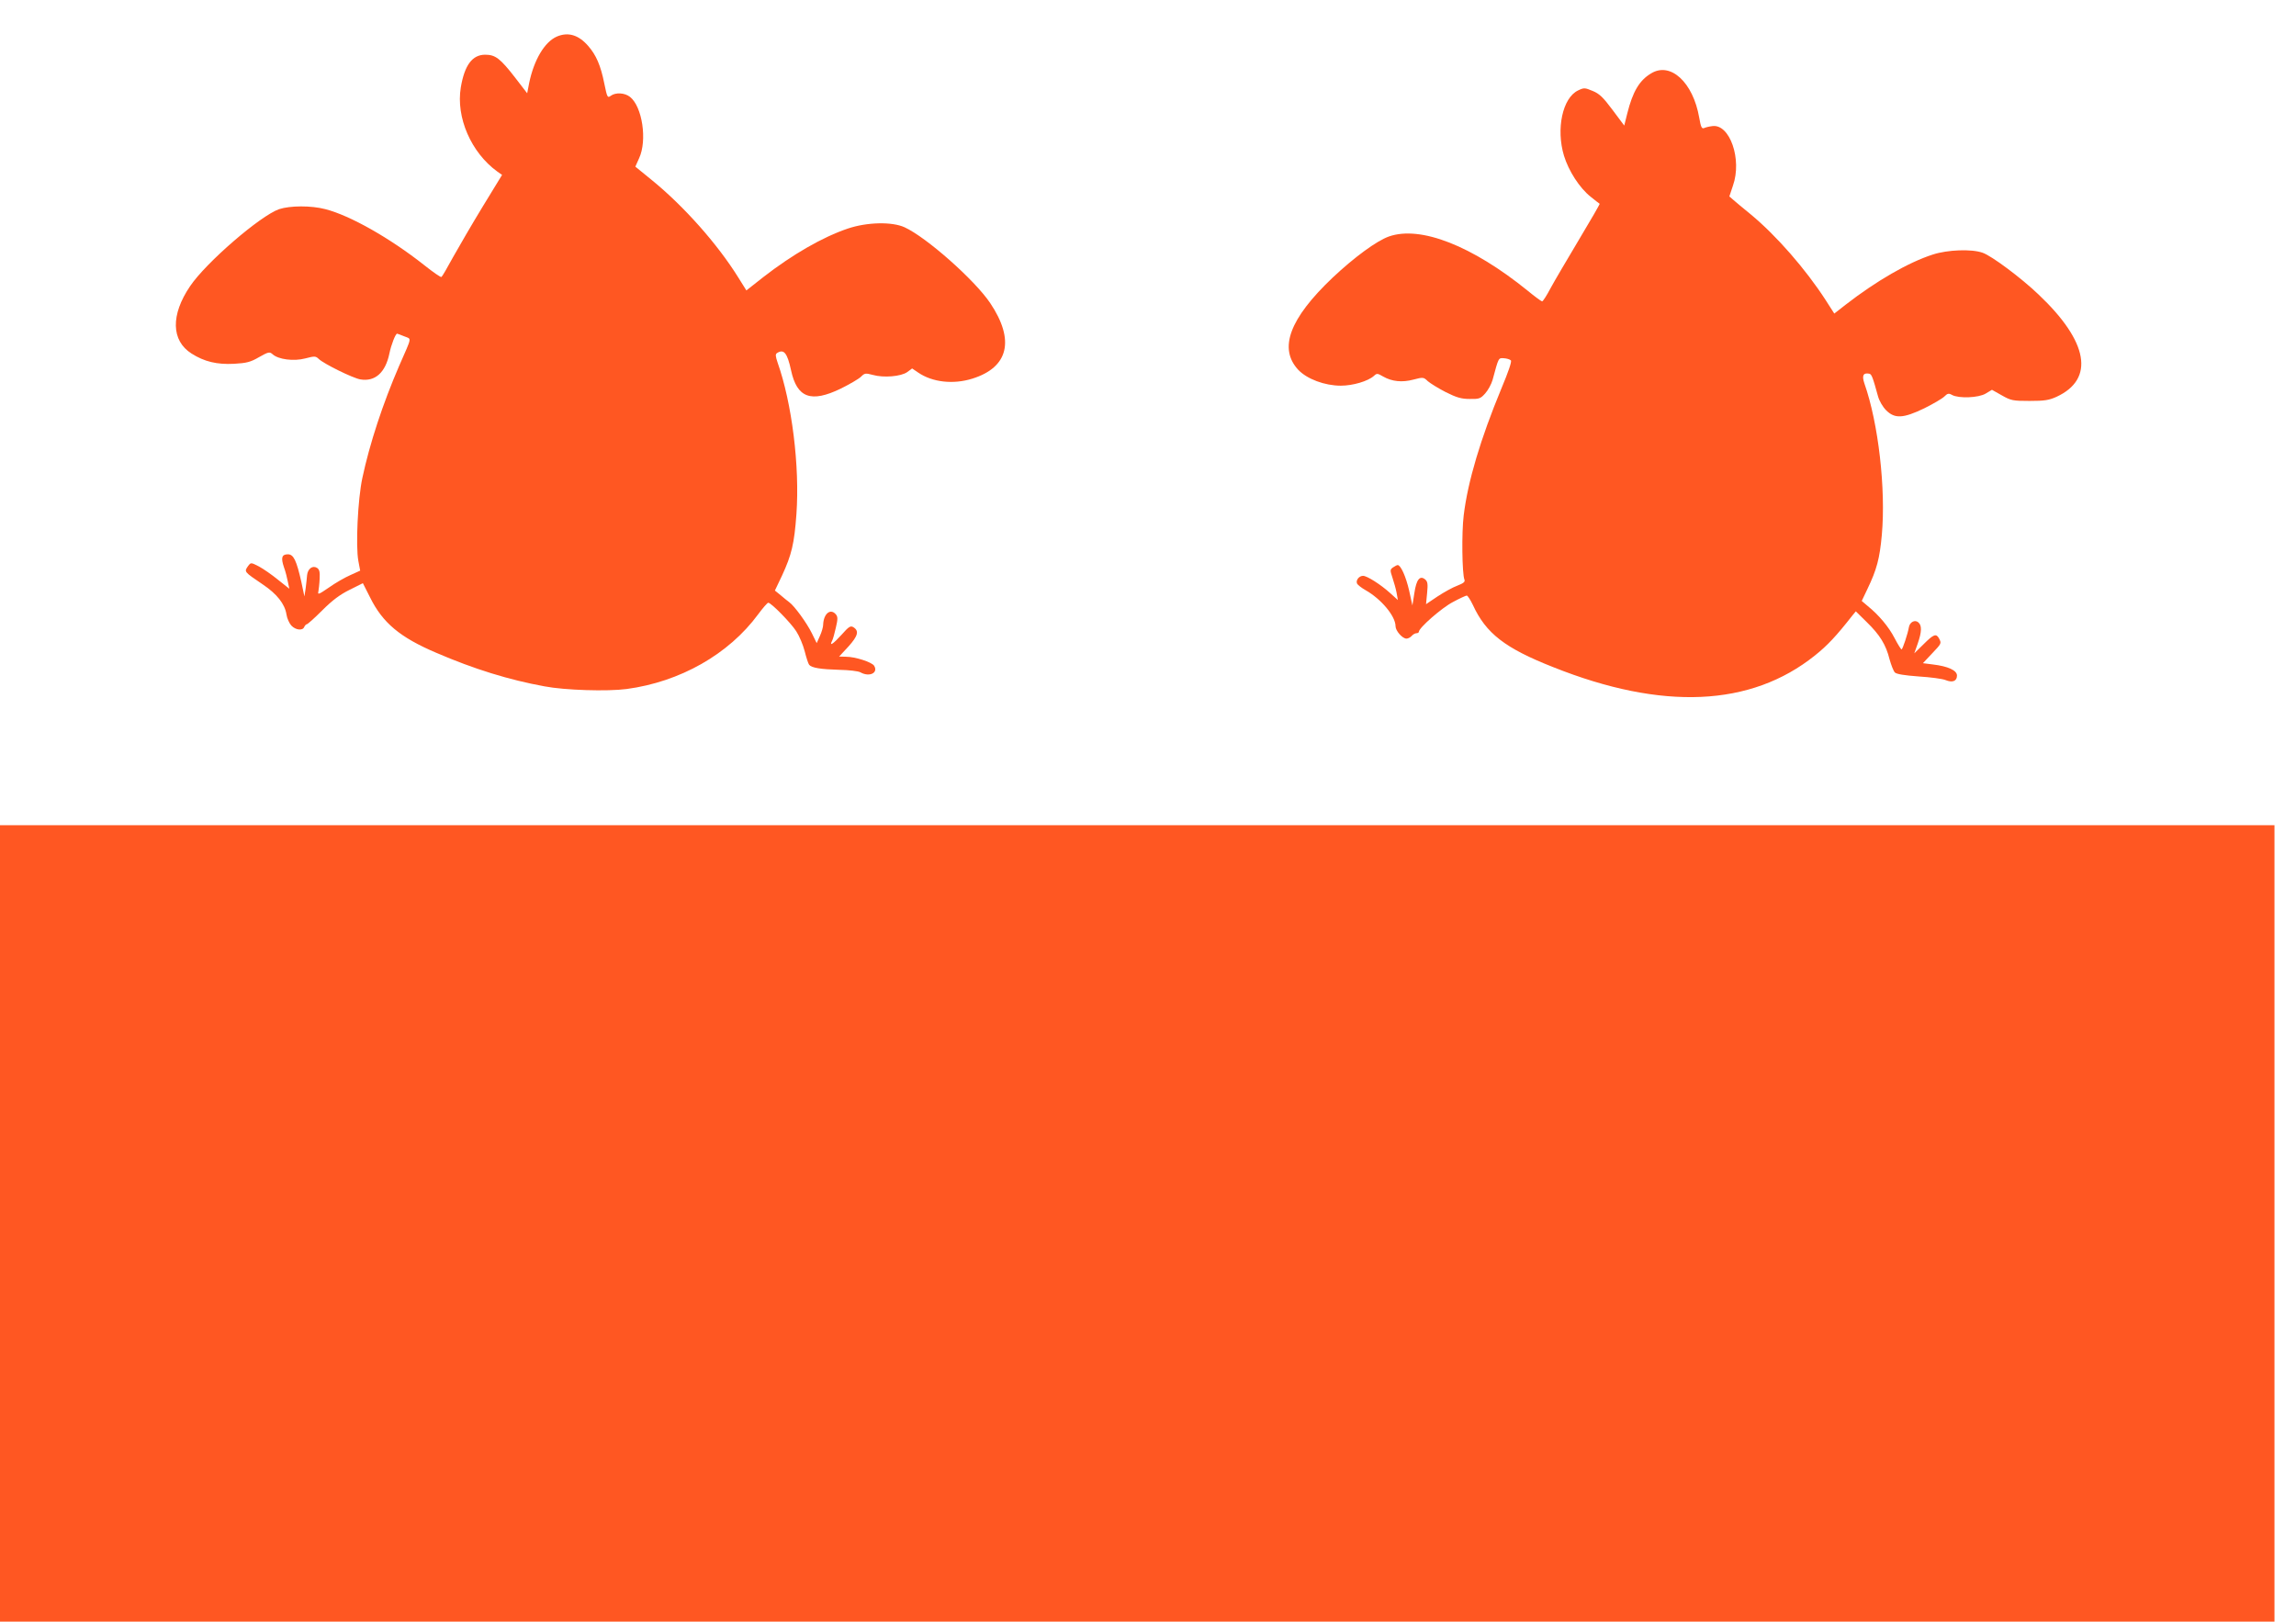 <?xml version="1.0" standalone="no"?>
<!DOCTYPE svg PUBLIC "-//W3C//DTD SVG 20010904//EN"
 "http://www.w3.org/TR/2001/REC-SVG-20010904/DTD/svg10.dtd">
<svg version="1.0" xmlns="http://www.w3.org/2000/svg"
 width="1280pt" height="904pt" viewBox="0 0 1280 904"
 preserveAspectRatio="xMidYMid meet">
<g transform="translate(0,904) scale(0.1,-0.1)"
fill="#ff5722" stroke="none">
<path d="M3104 8836 c-68 -30 -127 -129 -154 -259 l-11 -57 -67 87 c-83 107
-110 128 -167 128 -72 0 -115 -58 -136 -182 -28 -168 58 -364 203 -469 l27
-19 -107 -175 c-59 -97 -133 -224 -166 -283 -32 -59 -61 -109 -65 -111 -4 -3
-47 27 -96 66 -191 151 -414 277 -551 312 -80 21 -197 20 -258 0 -104 -36
-407 -297 -496 -429 -109 -160 -106 -304 8 -376 71 -45 141 -62 237 -57 69 4
91 9 139 37 53 30 59 31 76 16 32 -29 118 -40 182 -23 53 14 58 13 75 -3 28
-27 190 -107 232 -114 82 -14 140 38 162 145 10 49 34 110 43 110 2 0 20 -7
40 -15 41 -17 45 4 -29 -165 -90 -208 -164 -432 -205 -625 -25 -116 -38 -380
-22 -463 l10 -53 -55 -25 c-30 -13 -84 -44 -119 -69 -57 -39 -64 -42 -59 -22
2 12 6 44 7 71 2 37 -1 51 -14 60 -25 16 -52 -4 -56 -40 -1 -16 -5 -49 -8 -74
l-7 -45 -17 81 c-27 119 -43 154 -75 154 -34 0 -40 -19 -22 -72 9 -24 18 -61
22 -82 l8 -38 -63 50 c-34 28 -82 61 -106 74 -45 23 -45 23 -60 4 -24 -34 -25
-32 81 -104 79 -53 123 -109 132 -167 3 -22 16 -50 27 -62 24 -26 64 -30 72
-8 4 8 10 15 14 15 5 0 44 35 87 78 56 56 99 88 152 114 l74 37 40 -79 c70
-142 167 -223 369 -309 211 -91 406 -151 603 -187 114 -22 352 -29 458 -15
299 40 570 194 734 417 26 35 51 64 56 64 16 0 126 -112 156 -159 17 -26 38
-76 47 -111 9 -36 20 -70 25 -76 14 -17 64 -25 169 -28 52 -1 105 -7 117 -14
50 -28 101 -3 76 37 -13 20 -105 50 -157 50 l-38 1 52 56 c53 59 61 87 27 108
-16 9 -25 3 -65 -42 -47 -52 -71 -68 -53 -34 5 9 14 43 21 74 11 46 11 60 0
73 -30 36 -69 4 -71 -58 0 -12 -8 -40 -18 -62 l-18 -40 -27 55 c-29 59 -98
153 -126 173 -9 7 -31 24 -48 39 l-32 26 40 84 c53 115 68 176 80 342 19 267
-25 619 -105 845 -12 36 -13 46 -3 53 38 24 57 1 78 -96 33 -154 111 -183 278
-102 50 25 100 54 112 66 20 20 25 21 66 10 60 -17 157 -9 192 16 l27 20 34
-23 c79 -54 195 -67 301 -34 203 63 239 215 100 422 -87 129 -355 366 -477
422 -70 32 -209 29 -316 -7 -140 -47 -310 -145 -472 -271 l-94 -74 -45 72
c-117 188 -304 398 -482 543 l-92 75 21 47 c46 99 18 288 -51 342 -29 23 -80
26 -107 6 -18 -13 -20 -10 -36 68 -20 101 -46 160 -90 210 -54 62 -112 79
-175 52z"/>
<path d="M9205 8631 c-66 -39 -103 -103 -133 -223 l-17 -68 -65 87 c-53 71
-74 91 -111 106 -43 18 -48 19 -81 3 -87 -41 -124 -215 -79 -364 26 -85 87
-180 149 -229 26 -21 48 -38 50 -39 2 -1 -50 -91 -116 -201 -65 -109 -137
-231 -158 -270 -21 -40 -42 -73 -47 -73 -4 0 -41 27 -81 60 -309 250 -596 363
-772 302 -69 -24 -195 -117 -315 -230 -241 -229 -302 -395 -191 -514 49 -51
147 -88 237 -88 67 0 152 25 185 55 16 15 20 14 51 -4 49 -28 106 -34 169 -17
54 14 56 14 80 -9 14 -12 59 -40 100 -61 60 -30 87 -38 133 -38 54 -1 61 2 87
31 16 18 34 51 41 75 34 126 32 123 63 121 16 -1 33 -6 39 -12 6 -6 -14 -64
-53 -157 -116 -280 -187 -517 -210 -707 -12 -96 -9 -325 4 -358 5 -12 -4 -20
-40 -34 -25 -9 -75 -37 -110 -60 l-64 -43 6 62 c5 51 3 64 -11 76 -29 24 -49
0 -60 -76 l-11 -69 -18 82 c-18 79 -47 143 -64 143 -4 0 -16 -6 -26 -13 -17
-12 -17 -16 -3 -58 8 -24 19 -62 23 -84 l7 -40 -42 38 c-54 49 -130 97 -152
97 -22 0 -41 -24 -34 -42 3 -8 25 -25 48 -38 88 -50 167 -145 167 -201 0 -25
38 -69 61 -69 9 0 22 7 29 15 7 8 19 15 26 15 8 0 14 4 14 8 0 22 128 134 190
166 37 20 72 36 77 36 5 0 20 -23 34 -52 73 -159 179 -241 448 -347 609 -243
1102 -221 1459 65 70 56 119 108 209 223 l19 23 61 -60 c73 -71 107 -126 127
-207 9 -32 22 -66 30 -74 10 -9 52 -16 133 -22 65 -4 132 -13 149 -20 39 -16
64 -6 64 25 0 29 -50 52 -135 62 l-55 7 50 53 c55 58 54 57 40 85 -16 29 -30
24 -86 -32 l-52 -51 19 54 c23 66 24 102 3 119 -19 16 -47 1 -52 -27 -6 -36
-35 -124 -41 -124 -3 0 -21 28 -39 63 -32 62 -87 128 -150 179 l-33 28 31 65
c53 110 69 171 81 303 23 255 -19 623 -97 844 -15 44 -7 61 26 55 14 -2 20
-18 50 -127 7 -25 26 -58 45 -77 48 -48 95 -46 213 11 50 25 100 54 112 66 17
17 24 19 43 8 38 -20 147 -16 187 8 l35 21 55 -31 c51 -29 62 -31 155 -31 83
0 108 4 150 23 214 99 178 307 -100 570 -96 92 -262 216 -312 233 -61 22 -196
17 -278 -10 -137 -44 -316 -148 -485 -279 l-64 -50 -48 75 c-112 173 -275 360
-419 479 -40 32 -82 68 -95 79 l-23 20 20 60 c52 147 -18 346 -115 332 -17 -2
-38 -7 -46 -11 -13 -5 -18 6 -27 58 -34 197 -160 313 -268 247z"/>
<path d="M0 2220 l0 -2220 6340 0 6340 0 0 2220 0 2220 -6340 0 -6340 0 0
-2220z"/>
</g>
</svg>

